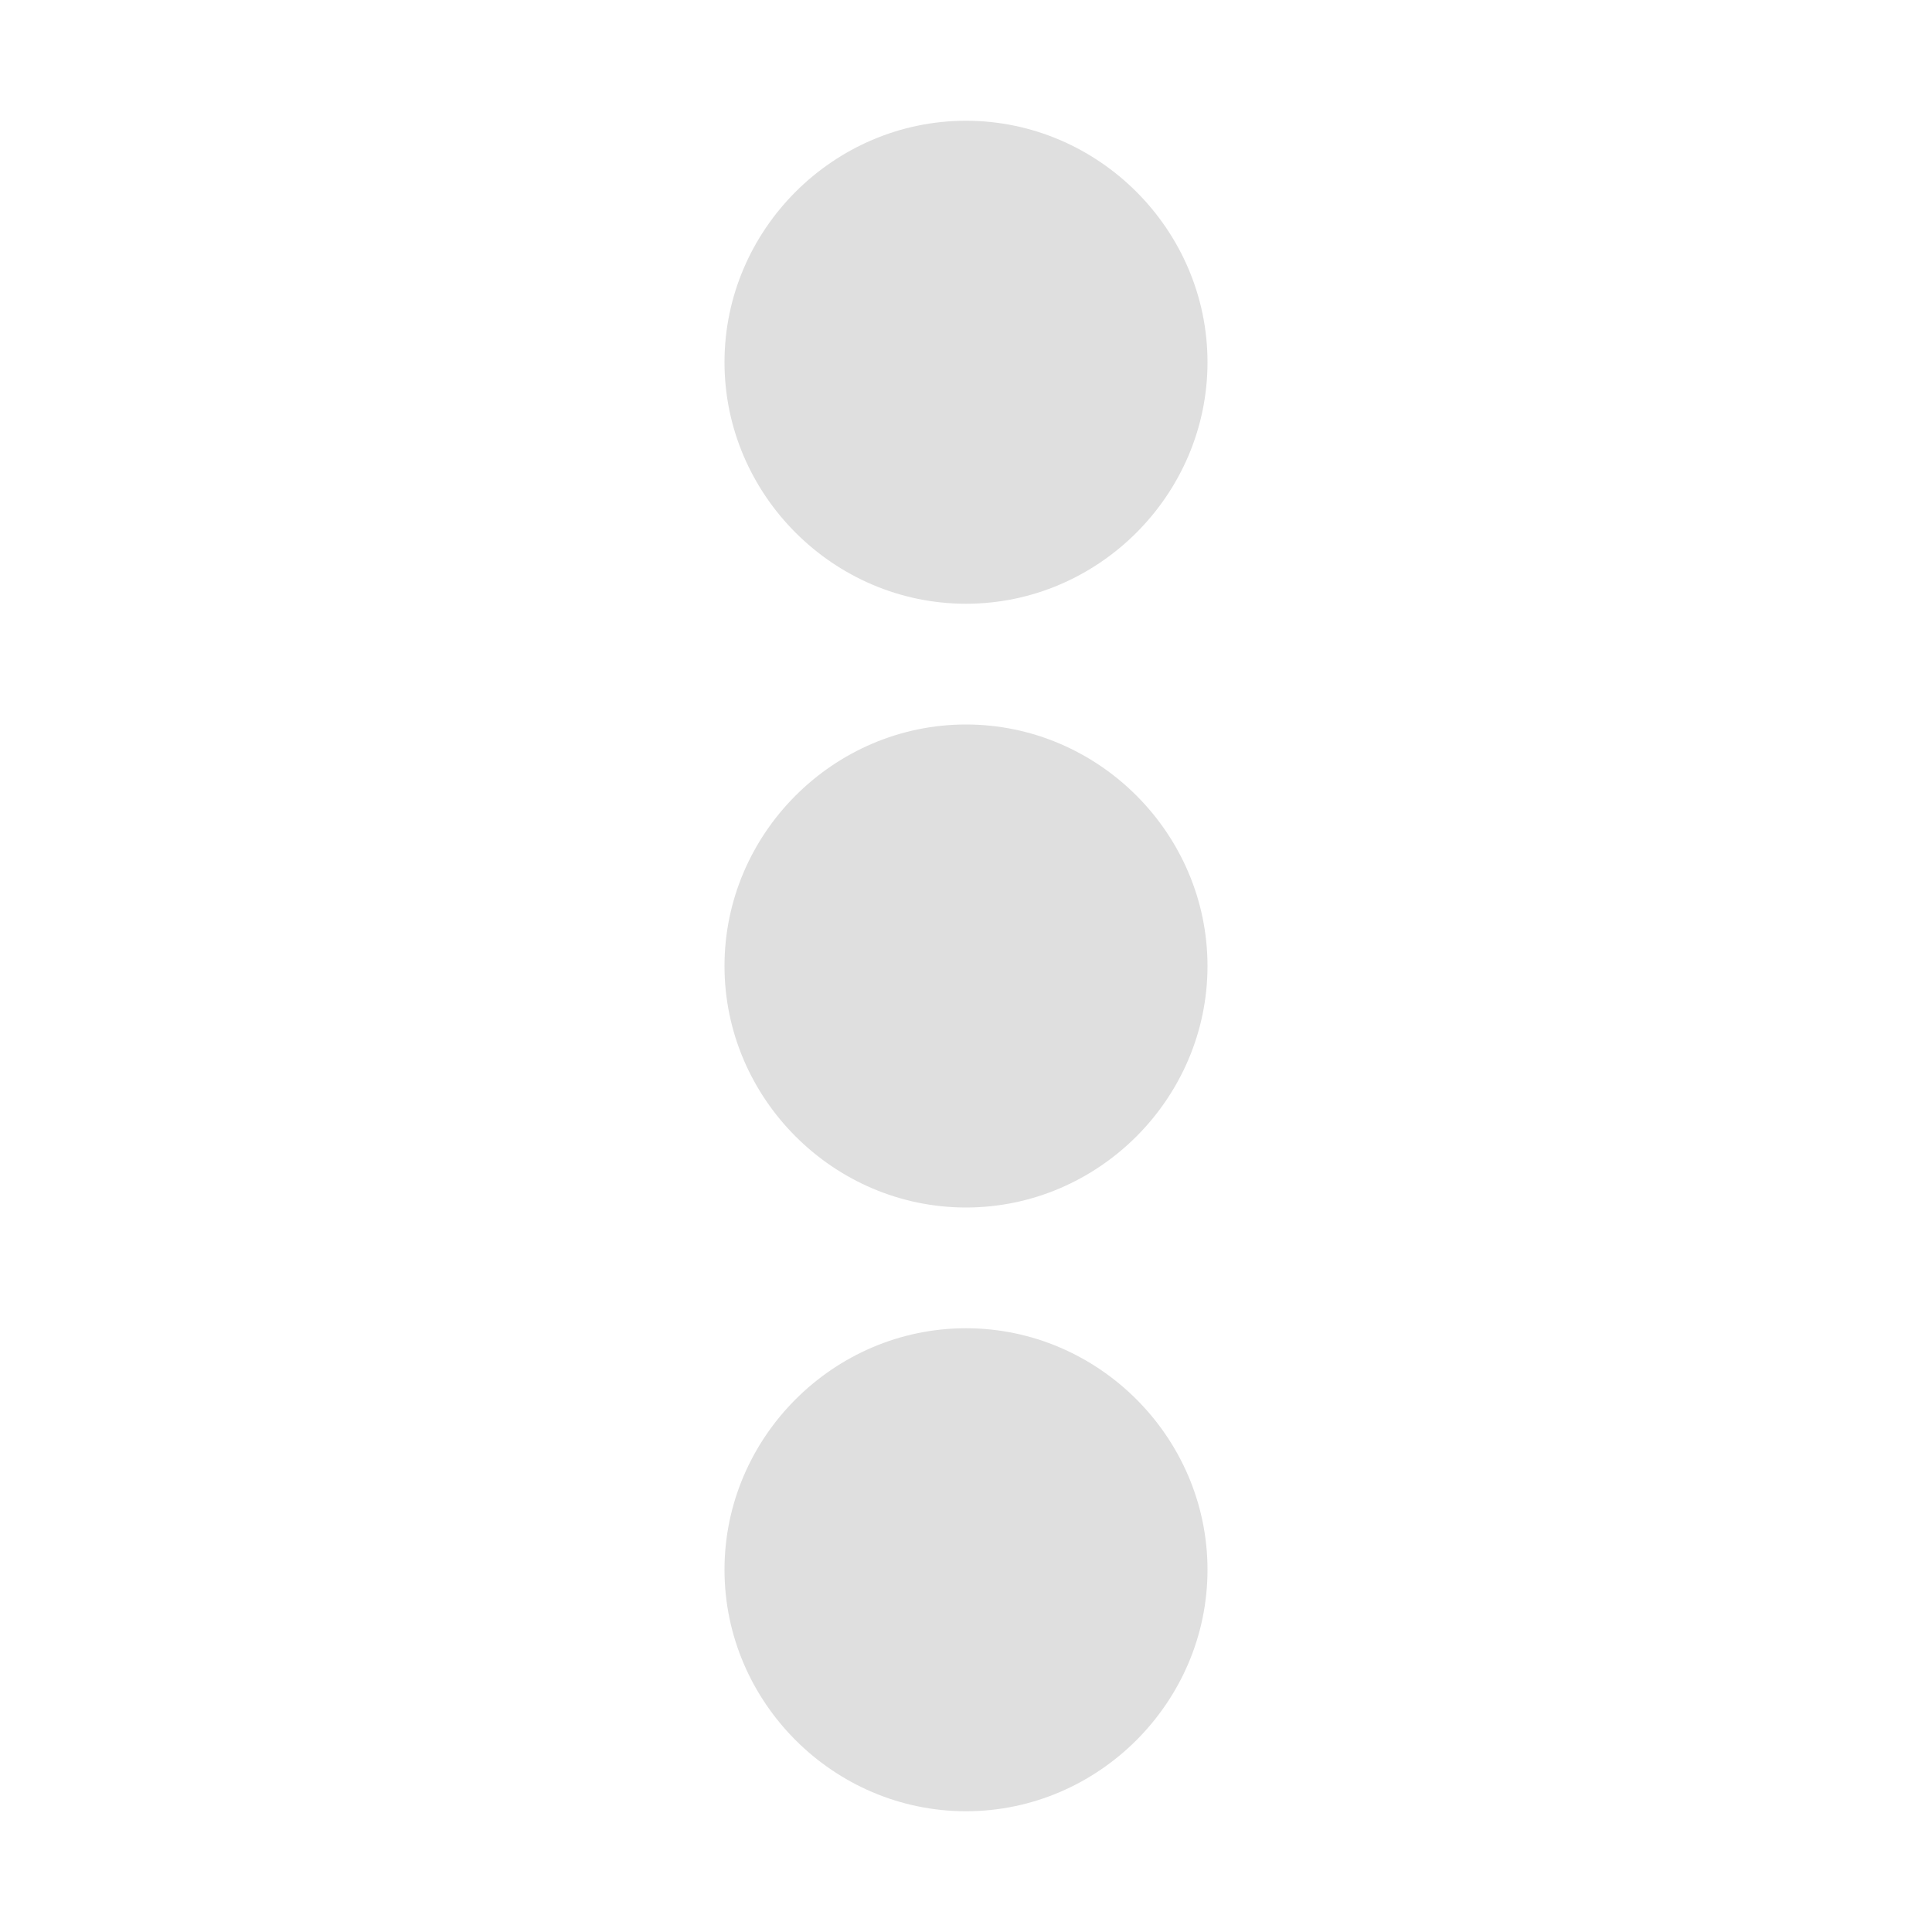 <svg xmlns="http://www.w3.org/2000/svg" viewBox="0 0 16 16">
 <defs>
  <style id="current-color-scheme" type="text/css">
   .ColorScheme-Text { color:#dfdfdf; } .ColorScheme-Highlight { color:#4285f4; } .ColorScheme-NeutralText { color:#ff9800; } .ColorScheme-PositiveText { color:#4caf50; } .ColorScheme-NegativeText { color:#f44336; }
  </style>
 </defs>
 <path fill="#dfdfdf" d="m8 1c-1.097 0-2 .903-2 2s.903 2 2 2 2-.903 2-2-.903-2-2-2zm0 5c-1.097 0-2 .903-2 2s.903 2 2 2 2-.903 2-2-.903-2-2-2zm0 5c-1.097 0-2 .903-2 2s.903 2 2 2 2-.903 2-2-.903-2-2-2z"/>
</svg>
